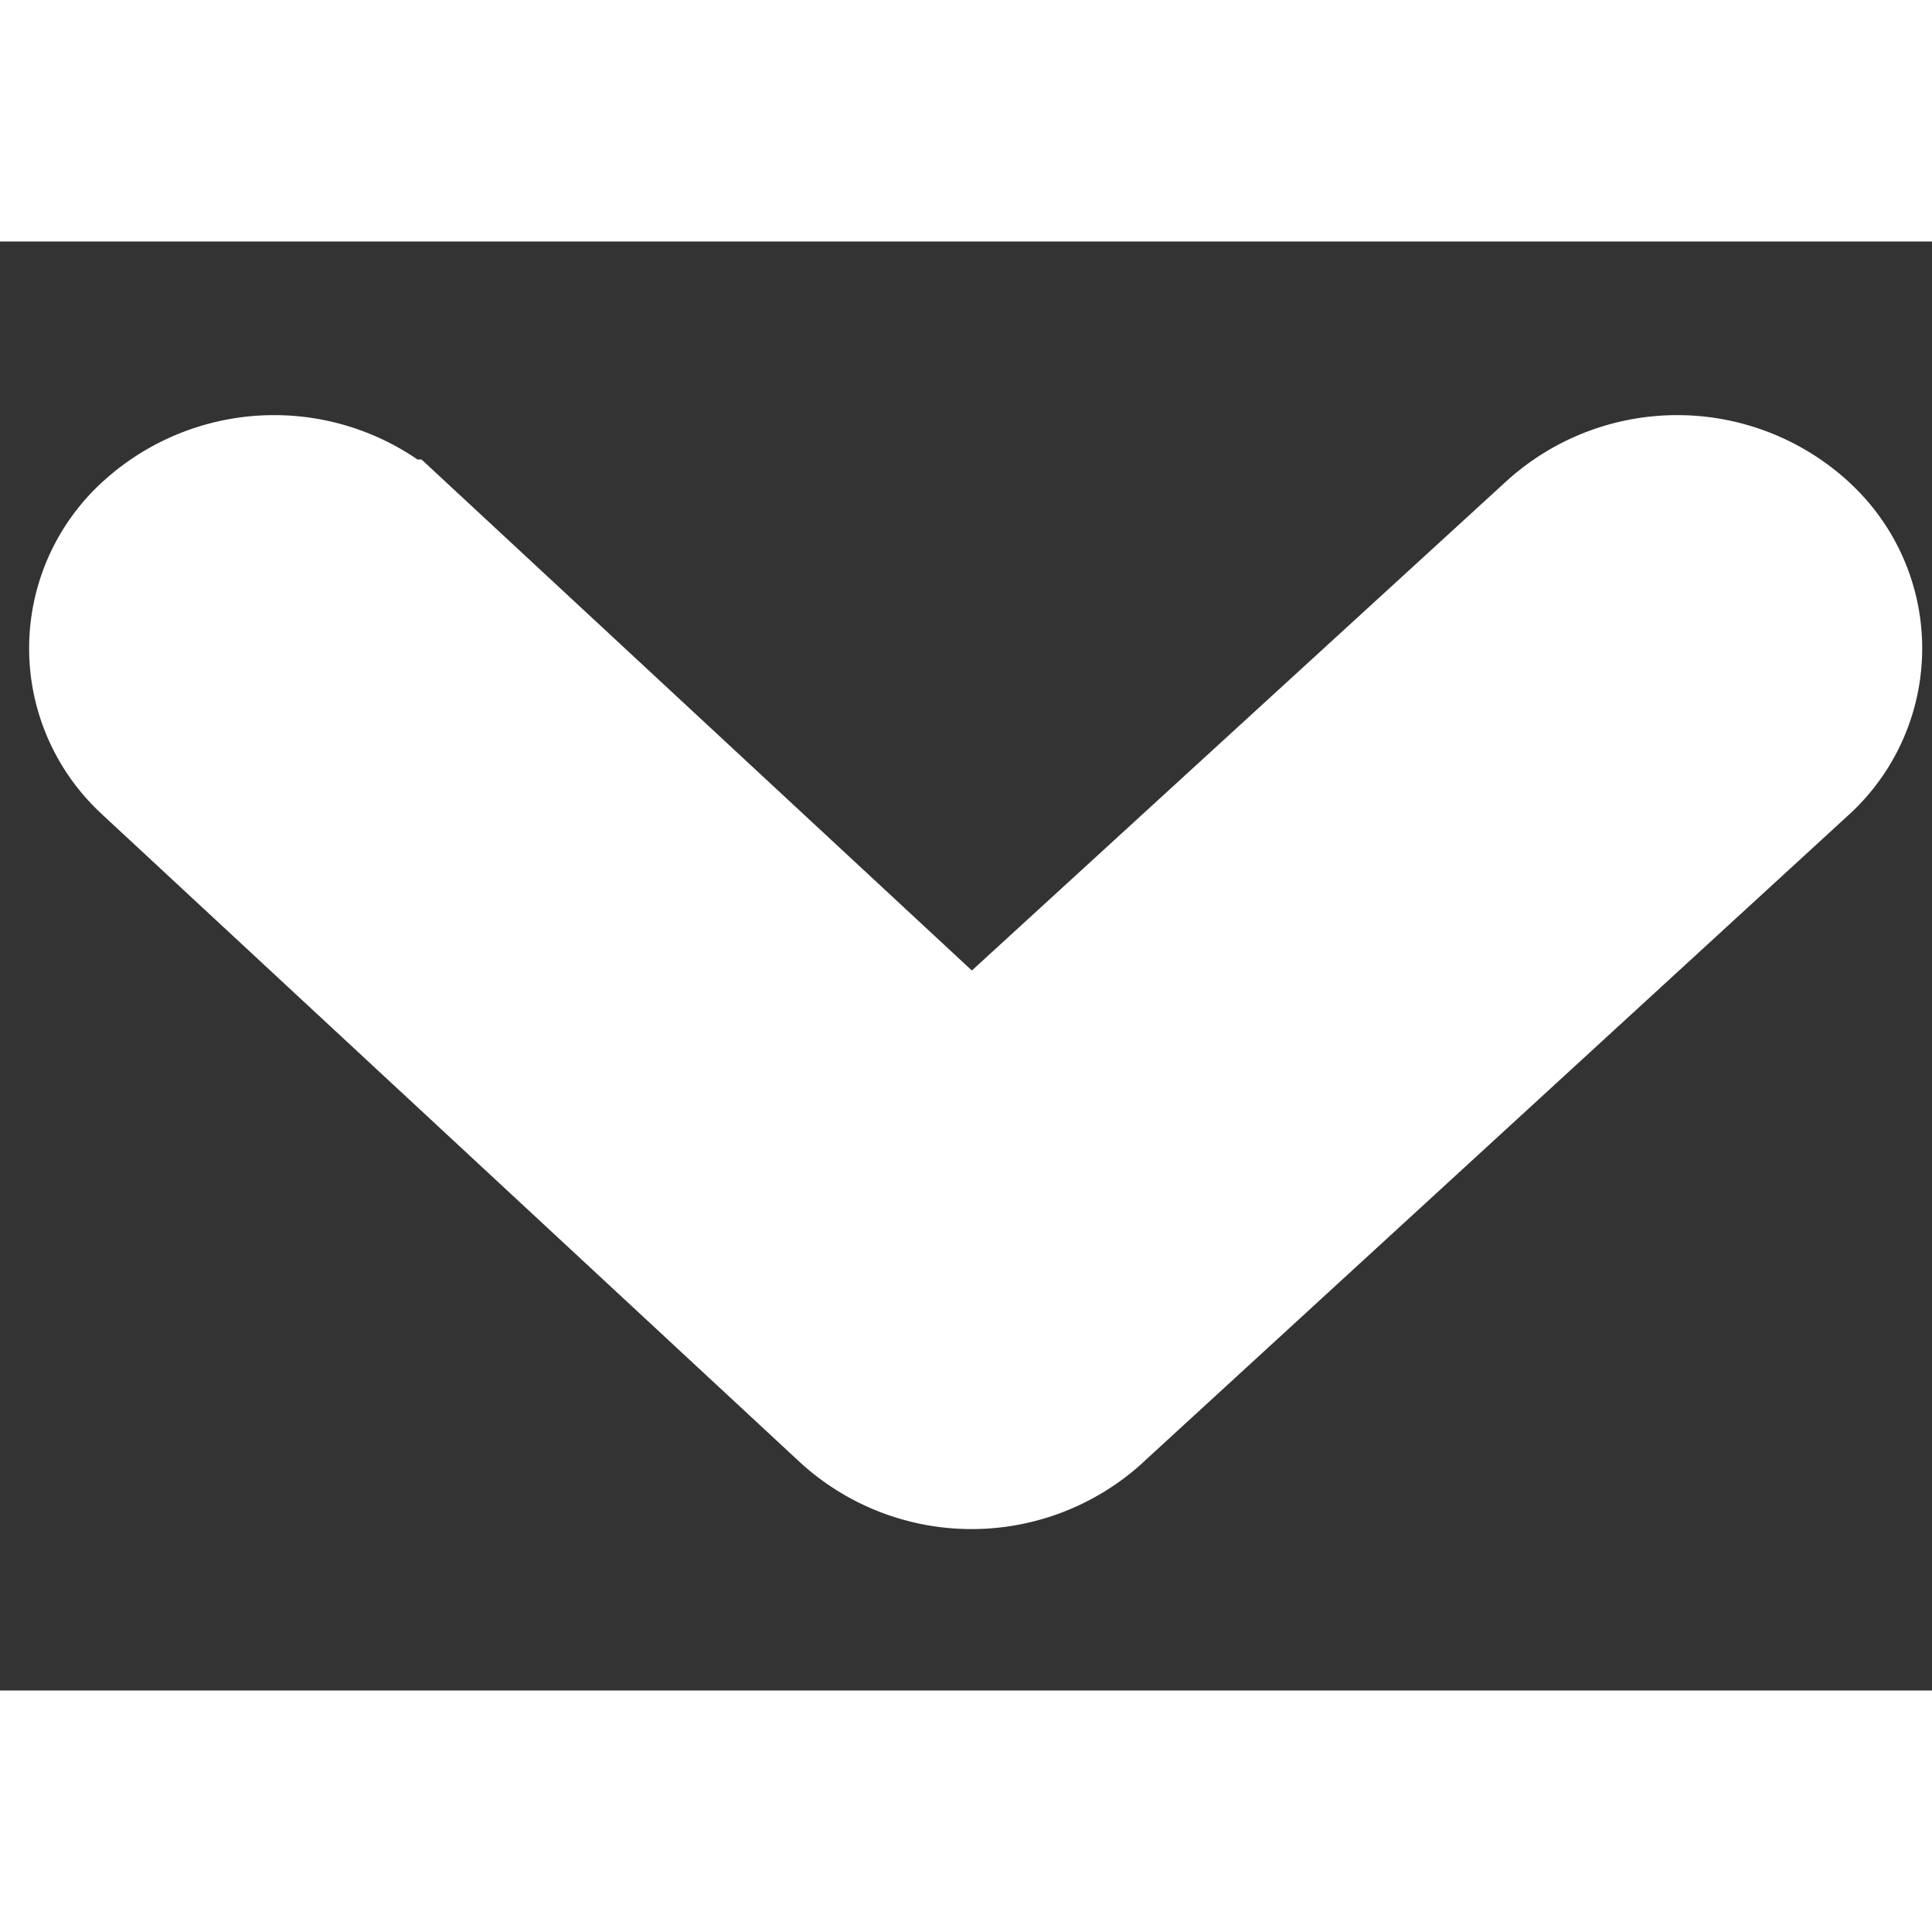 <svg xmlns="http://www.w3.org/2000/svg" width="15" height="15" viewBox="9 12 12 9">
  <rect x="9" y="12" width="12" height="9" fill="#333333" stroke="none"/>
  <defs>
    <style>
      .cls-1 {
        fill-rule: evenodd;
        stroke: #ffffff;
        fill: #ffffff;
      }
    </style>
  </defs>
  <path id="_1" data-name="1" class="cls-1" d="M20.137,13.854a1.077,1.077,0,0,0-1.439,0l-3.664,3.354-3.612-3.354a1.077,1.077,0,0,0-1.439,0,0.9,0.9,0,0,0-.006,1.34L9.983,15.2l4.327,4.017a1.077,1.077,0,0,0,1.443.006l0.006-.006L20.137,15.2a0.9,0.9,0,0,0,.006-1.34Z"/>
</svg>
